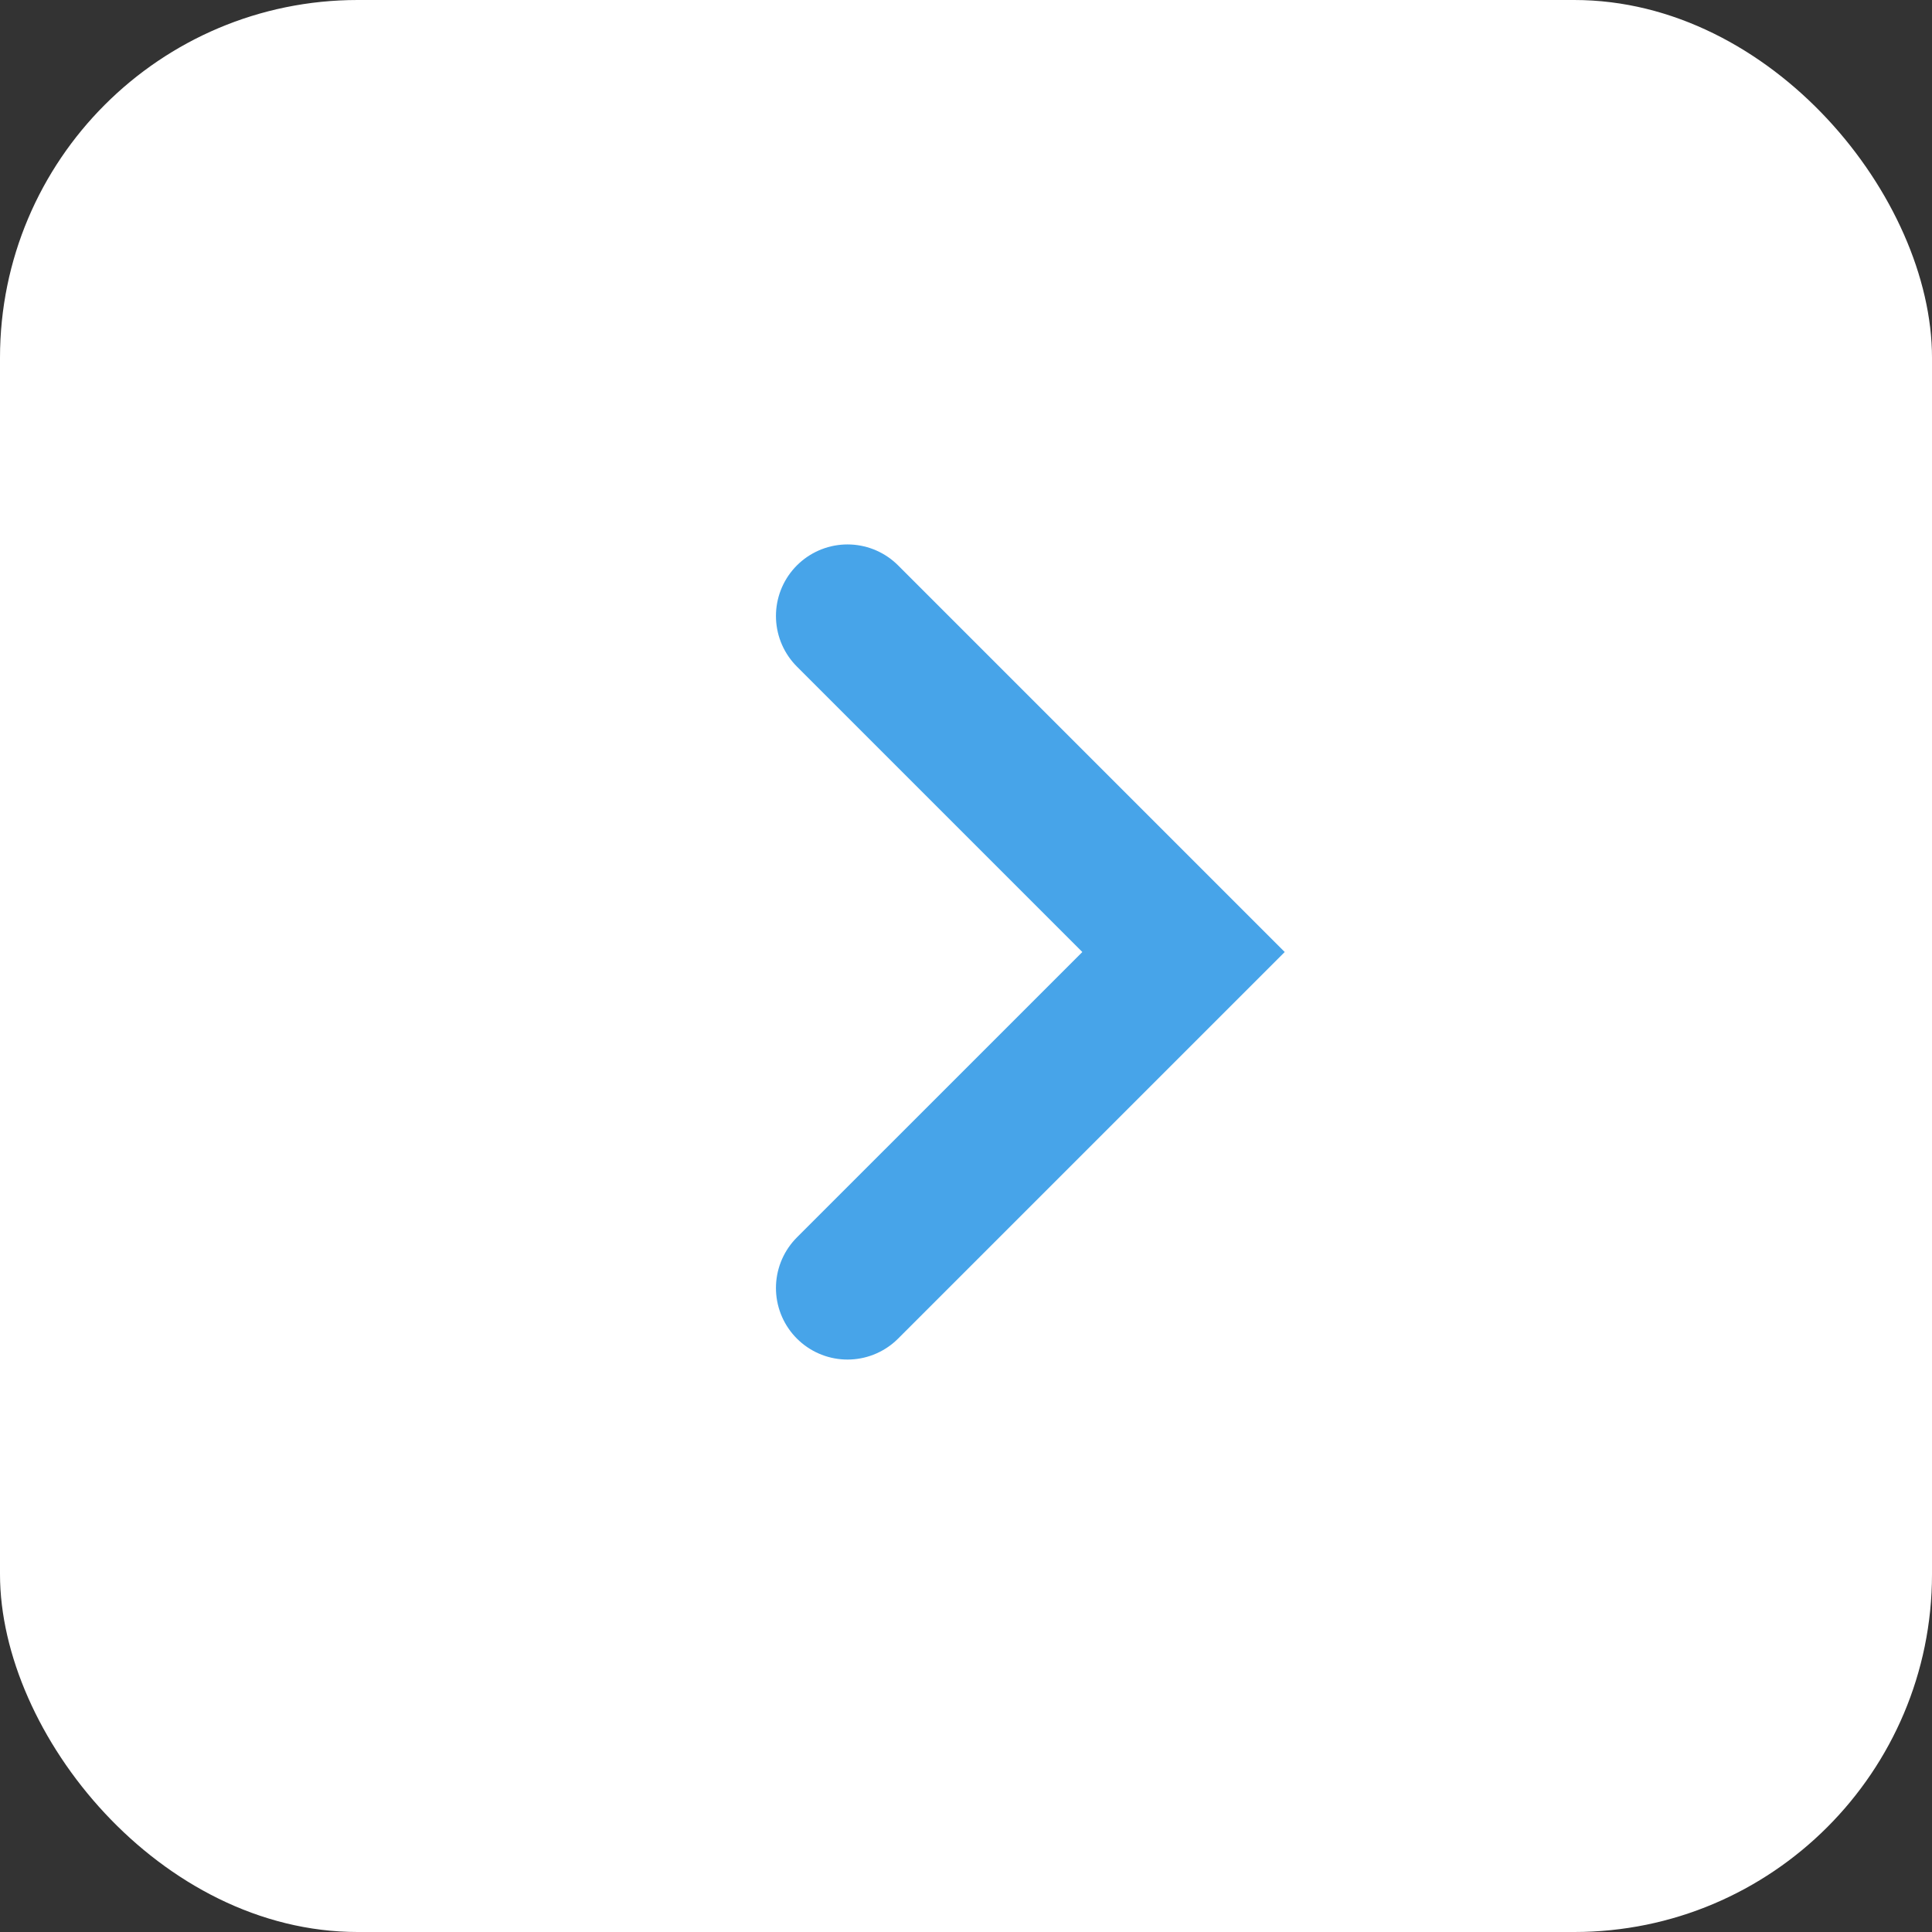<?xml version="1.0" encoding="UTF-8"?> <svg xmlns="http://www.w3.org/2000/svg" width="54" height="54" viewBox="0 0 54 54" fill="none"><rect x="0" y="0" width="54" height="54" fill="#333333" stroke="none"/><rect width="54" height="54" rx="10" fill="white"></rect><path d="M23.688 17.217L33.08 26.609L23.688 36" stroke="#47A4E9" stroke-width="4" stroke-linecap="round"></path></svg> 